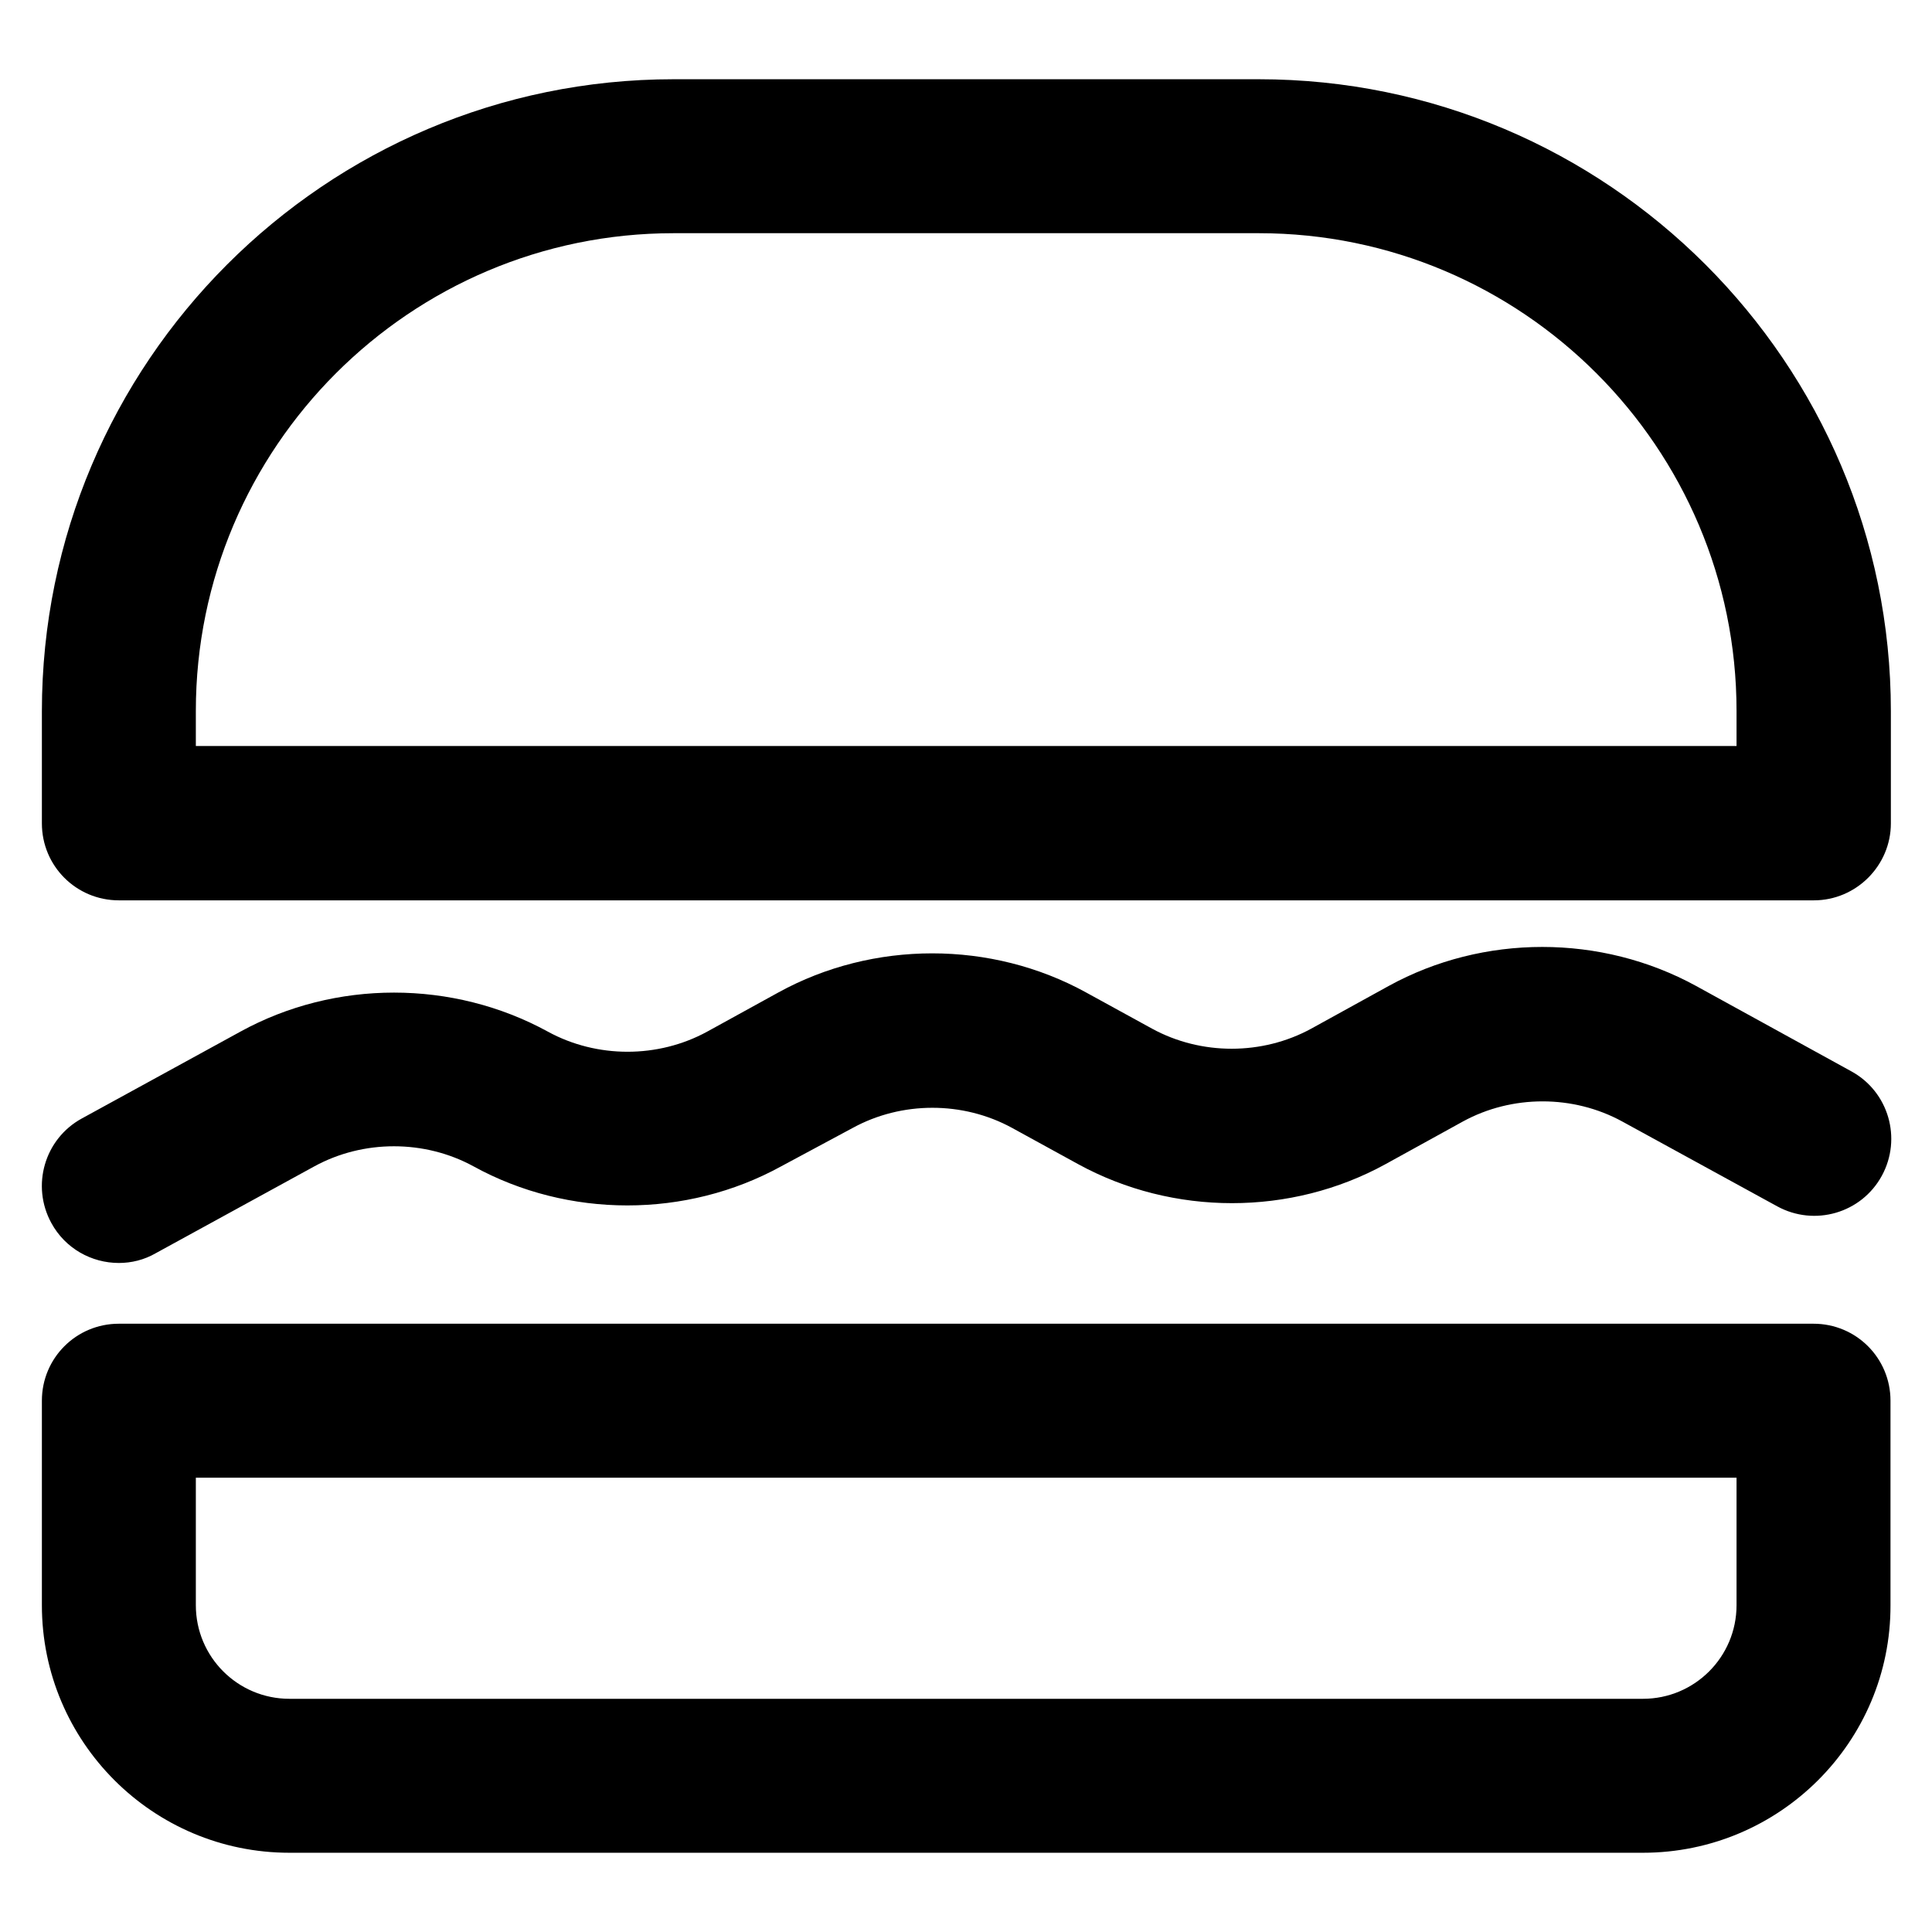 <?xml version="1.0" encoding="utf-8"?>
<!-- Generator: Adobe Illustrator 24.0.0, SVG Export Plug-In . SVG Version: 6.00 Build 0)  -->
<svg version="1.1" id="Layer_1" xmlns="http://www.w3.org/2000/svg" xmlns:xlink="http://www.w3.org/1999/xlink" x="0px" y="0px"
	 viewBox="0 0 512 512" style="enable-background:new 0 0 512 512;" xml:space="preserve">
<g>
	<path d="M480.7,238.6H31.5c-11.3,0-20.4-9.1-20.4-20.4v-29.7C11.1,96.1,86.2,21,178.5,21h155.1c92.3,0,167.5,75.1,167.5,167.5v29.7
		C501.1,229.4,491.9,238.6,480.7,238.6z M51.9,197.7h408.3v-9.3c0-69.8-56.8-126.6-126.6-126.6H178.5
		c-69.8,0-126.6,56.8-126.6,126.6L51.9,197.7L51.9,197.7z"/>
</g>
<g>
	<path d="M435.4,491H76.7c-36.2,0-65.6-29.4-65.6-65.6v-54.2c0-11.3,9.1-20.4,20.4-20.4h449.1c11.3,0,20.4,9.1,20.4,20.4v54.2
		C501.1,461.6,471.6,491,435.4,491z M51.9,391.6v33.8c0,13.7,11.1,24.8,24.8,24.8h358.7c13.7,0,24.8-11.1,24.8-24.8v-33.8H51.9z"/>
</g>
<g>
	<path d="M31.5,334.7c-7.2,0-14.2-3.8-17.9-10.6c-5.4-9.9-1.8-22.3,8.1-27.7l42-23c25.1-13.8,56.3-13.8,81.5,0
		c13,7.1,29.2,7.1,42.2,0l18.9-10.4c25.1-13.8,56.4-13.8,81.5,0l17.5,9.6c13,7.1,29.2,7.1,42.2,0l20.5-11.3
		c25.1-13.8,56.3-13.8,81.5,0l41.1,22.6c9.9,5.4,13.5,17.8,8.1,27.7c-5.4,9.9-17.8,13.5-27.7,8.1l-41.1-22.5
		c-13-7.1-29.2-7.1-42.2,0l-20.5,11.3c-25.1,13.8-56.3,13.8-81.5,0l-17.5-9.6c-13-7.1-29.2-7.1-42.2,0l-19,10.2
		c-25.1,13.8-56.4,13.8-81.5,0c-13-7.1-29.2-7.1-42.2,0l-42,23C38.2,333.9,34.8,334.7,31.5,334.7L31.5,334.7z"/>
</g>
</svg>
